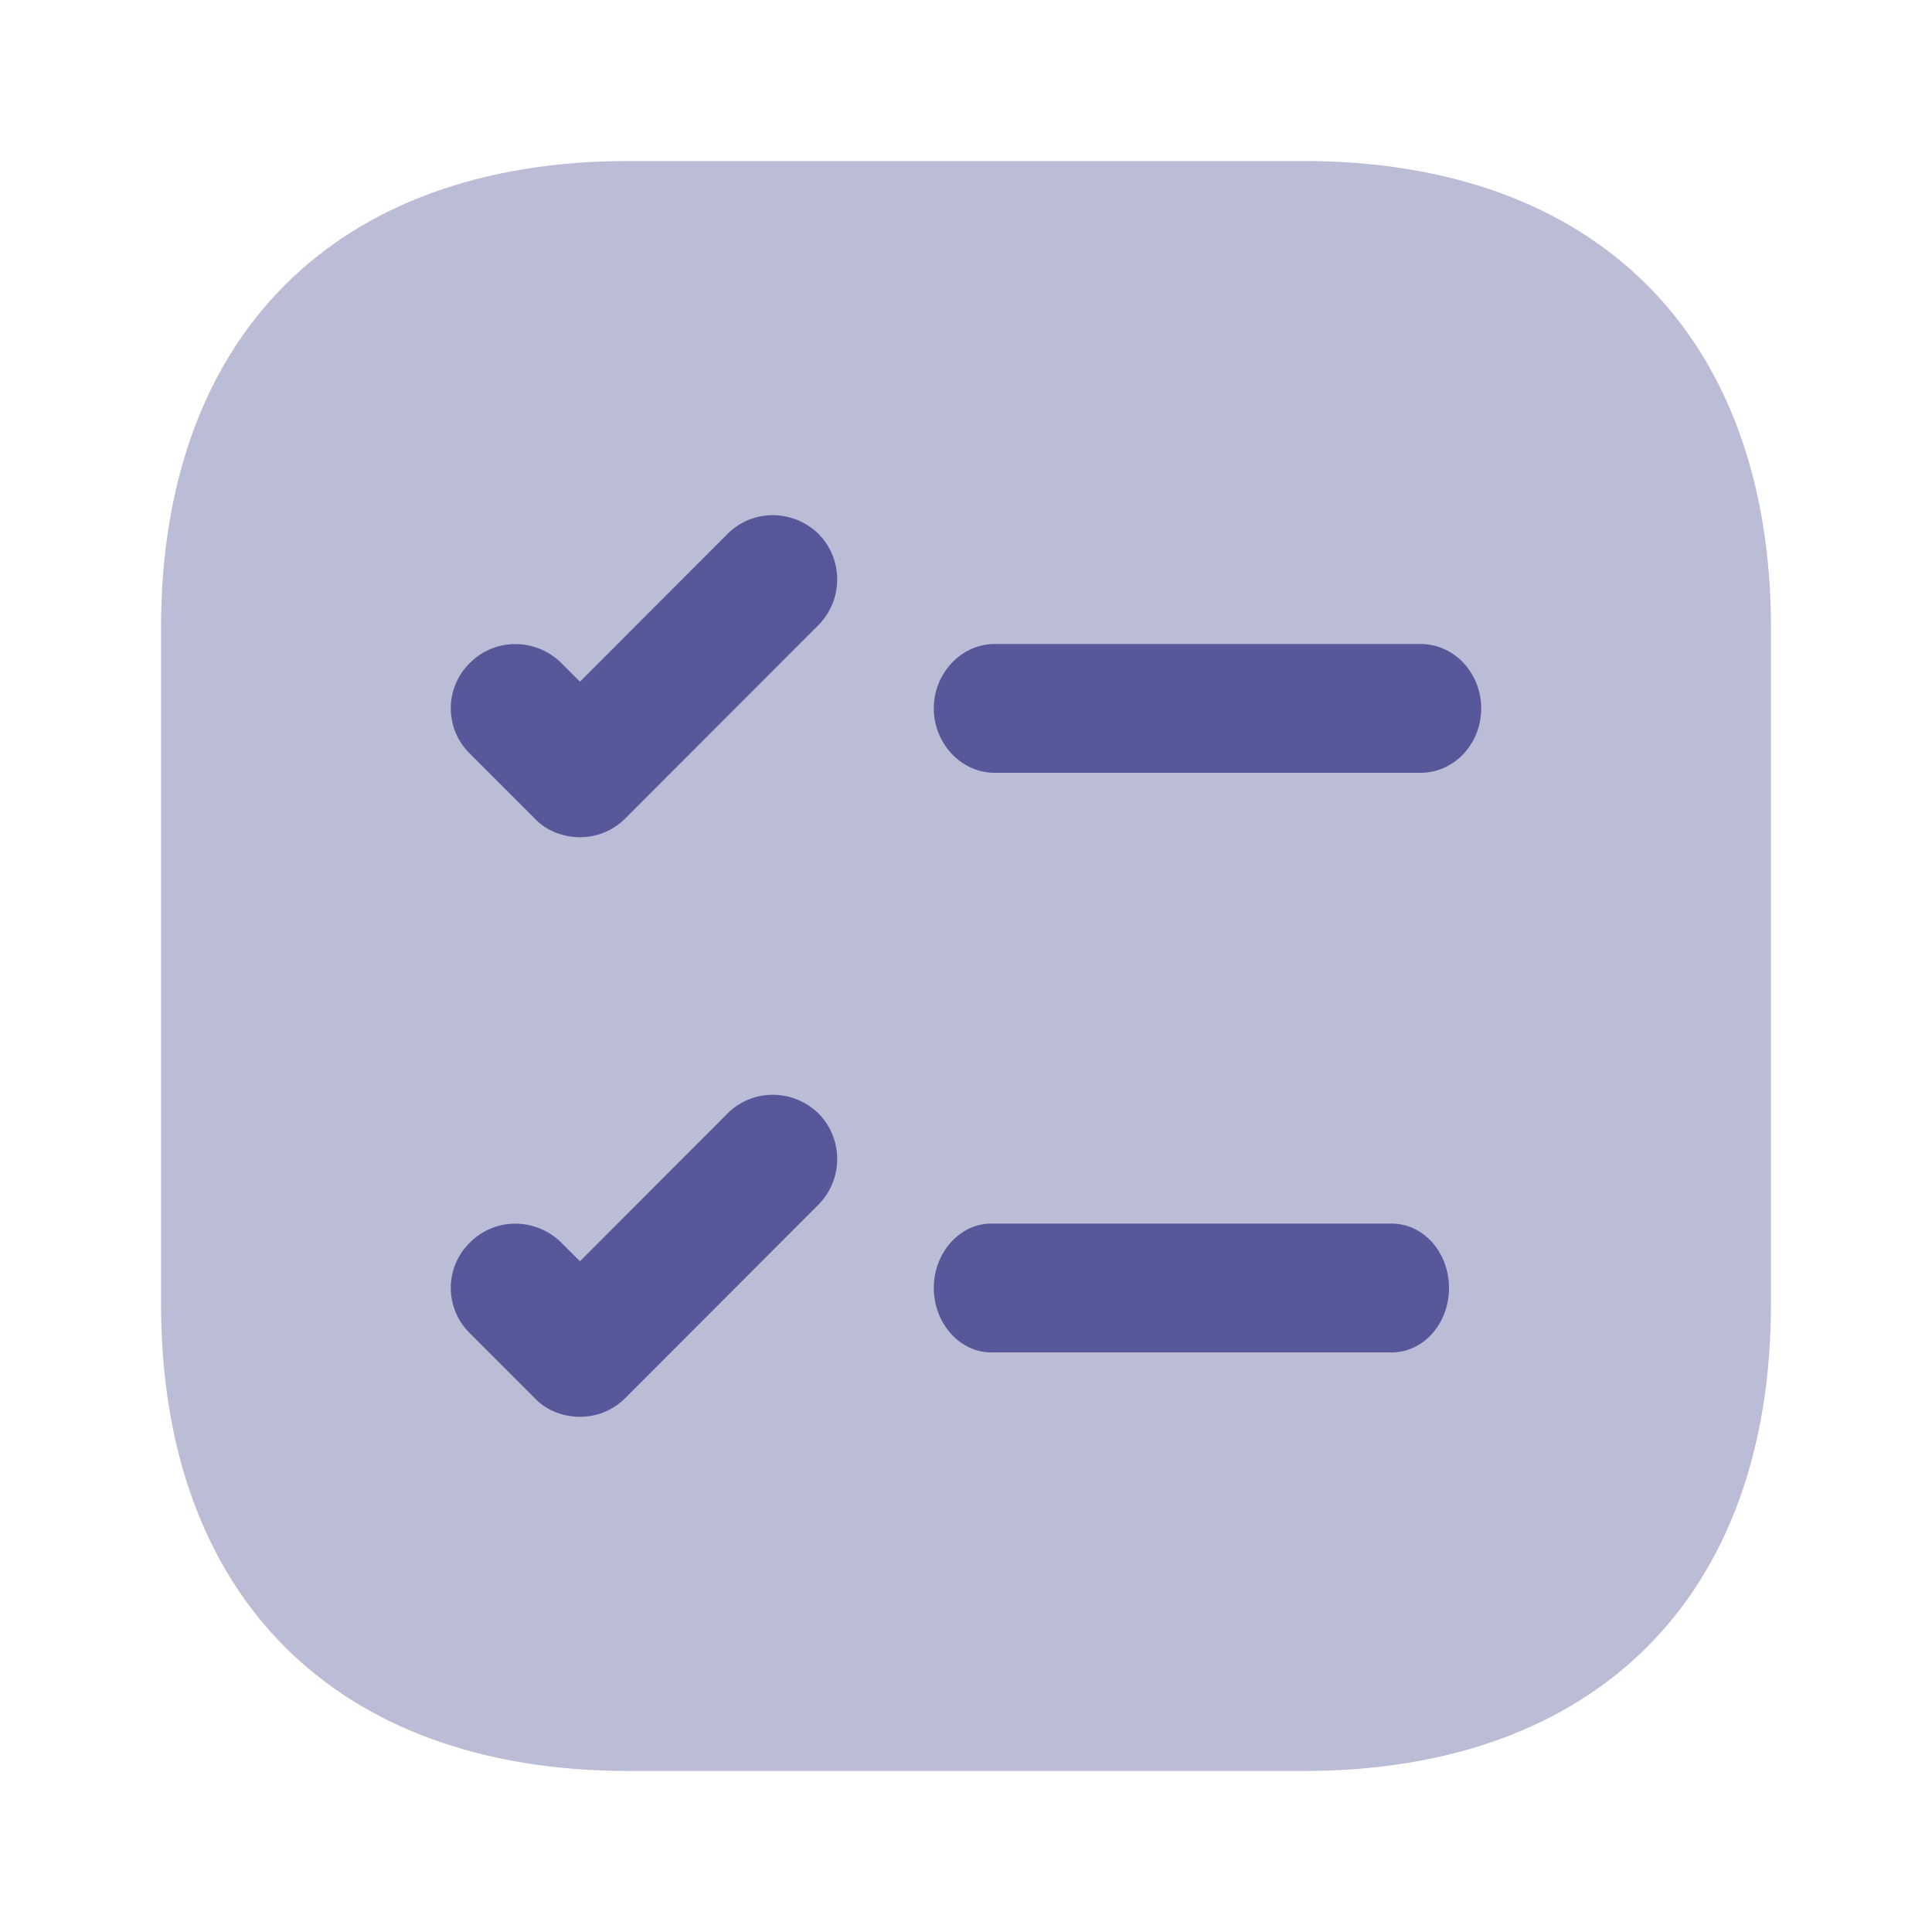 <svg xmlns="http://www.w3.org/2000/svg" width="60" height="60" fill="none"><path fill="#575899" d="M40.475 5h-20.95C10.425 5 5 10.425 5 19.525v20.95C5 49.575 10.425 55 19.525 55h20.95C49.575 55 55 49.575 55 40.475v-20.95C55 10.425 49.575 5 40.475 5Z" opacity=".4"/><path fill="#575899" d="m19.424 25.413 5.996-6.004a2.015 2.015 0 0 0 0-2.829c-.8-.773-2.052-.773-2.825 0l-4.584 4.59-.586-.587c-.8-.774-2.052-.774-2.825 0-.8.774-.8 2.055 0 2.829l1.999 2c.373.401.906.588 1.412.588.506 0 1.013-.187 1.413-.587ZM44.111 24C45.17 24 46 23.093 46 22s-.831-2-1.889-2H30.89C29.856 20 29 20.907 29 22s.856 2 1.889 2H44.11ZM45 40c0 1.093-.782 2-1.778 2H30.778C29.806 42 29 41.093 29 40s.806-2 1.778-2h12.444c.996 0 1.778.907 1.778 2ZM19.424 43.413l5.996-6.004a2.015 2.015 0 0 0 0-2.829c-.8-.773-2.052-.773-2.825 0l-4.584 4.59-.586-.587c-.8-.774-2.052-.774-2.825 0-.8.774-.8 2.055 0 2.829l1.999 2c.373.401.906.588 1.412.588.506 0 1.013-.187 1.413-.587Z"/></svg>